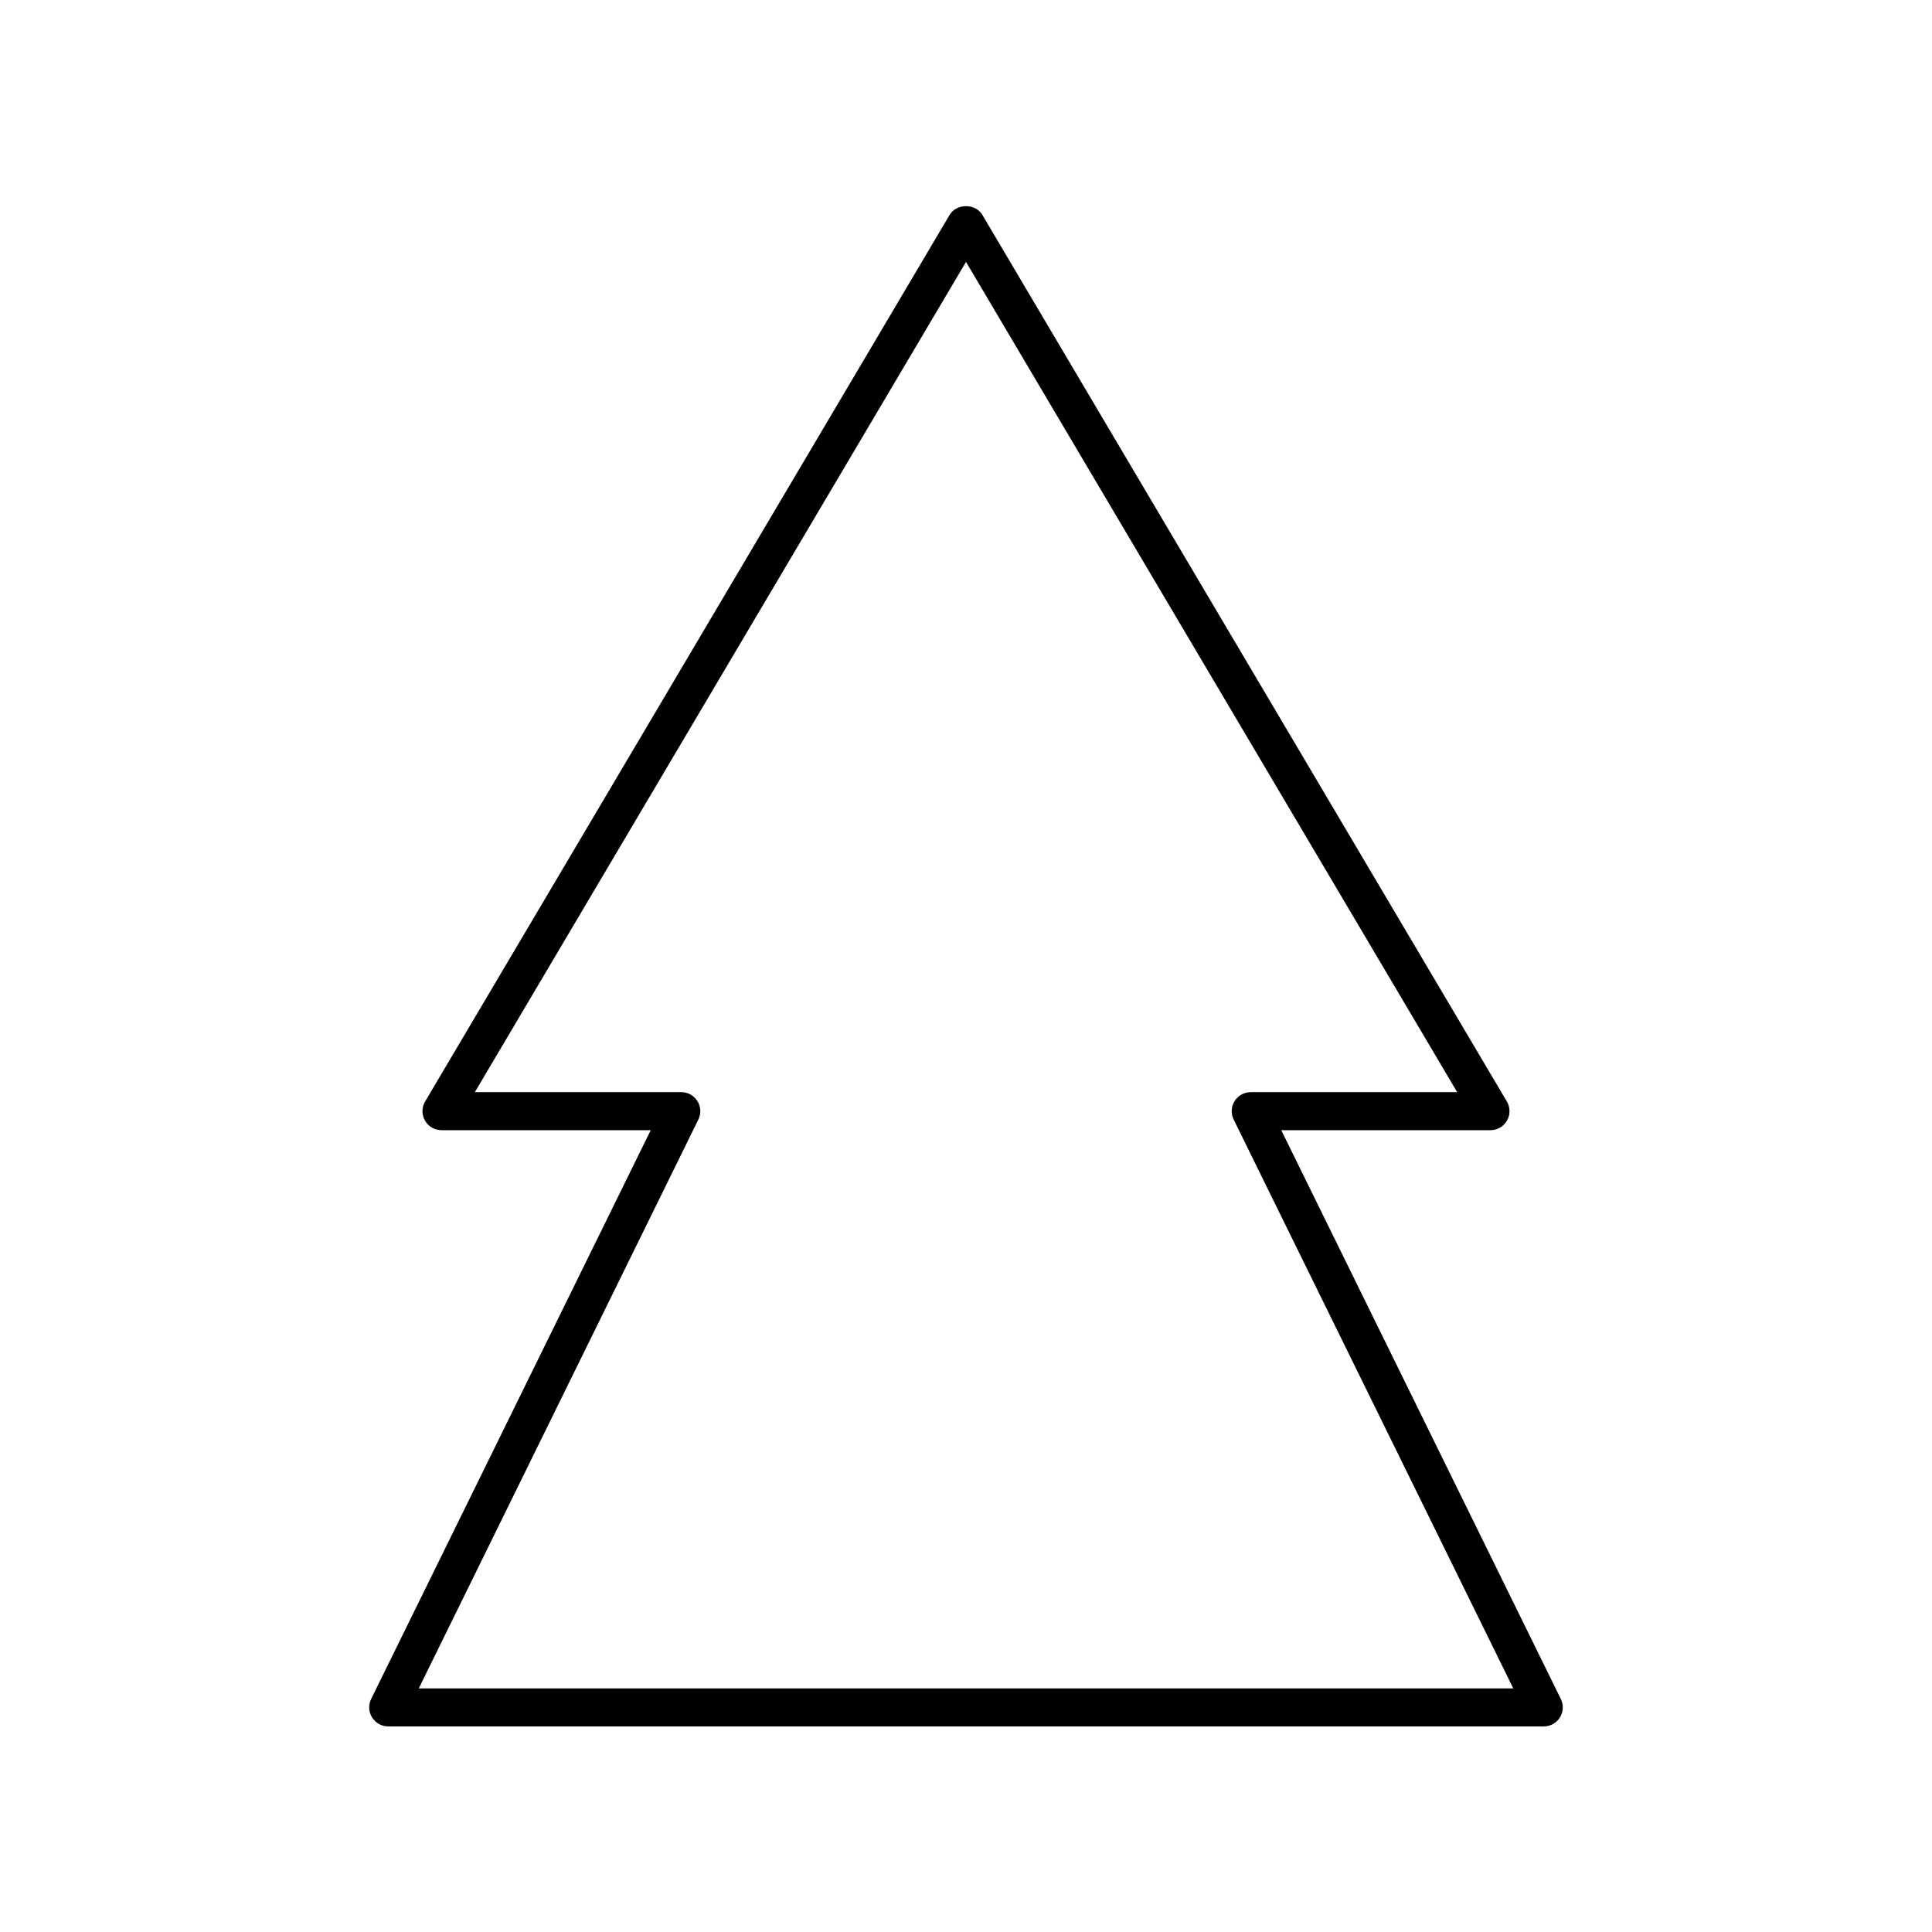 <?xml version="1.0" encoding="UTF-8"?>
<!-- The Best Svg Icon site in the world: iconSvg.co, Visit us! https://iconsvg.co -->
<svg fill="#000000" width="800px" height="800px" version="1.1" viewBox="144 144 512 512" xmlns="http://www.w3.org/2000/svg">
 <path d="m242.61 599.14c0.922 1.48 2.535 2.379 4.277 2.379h306.23c1.742 0 3.356-0.895 4.277-2.375 0.922-1.477 1.012-3.32 0.246-4.887l-74.098-150.75h55.453c1.812 0 3.477-0.969 4.379-2.543 0.895-1.57 0.879-3.504-0.043-5.059l-139-234.96c-1.812-3.07-6.859-3.07-8.668 0l-139 234.96c-0.926 1.555-0.941 3.488-0.043 5.059 0.898 1.574 2.566 2.543 4.379 2.543h55.453l-74.098 150.75c-0.766 1.562-0.672 3.41 0.246 4.883zm86.461-158.45c0.766-1.566 0.676-3.41-0.246-4.887-0.922-1.48-2.535-2.375-4.277-2.375h-54.703l130.16-220.02 130.16 220.02h-54.707c-1.742 0-3.356 0.895-4.277 2.375-0.922 1.477-1.012 3.32-0.246 4.887l74.098 150.75h-290.05z"/>
</svg>